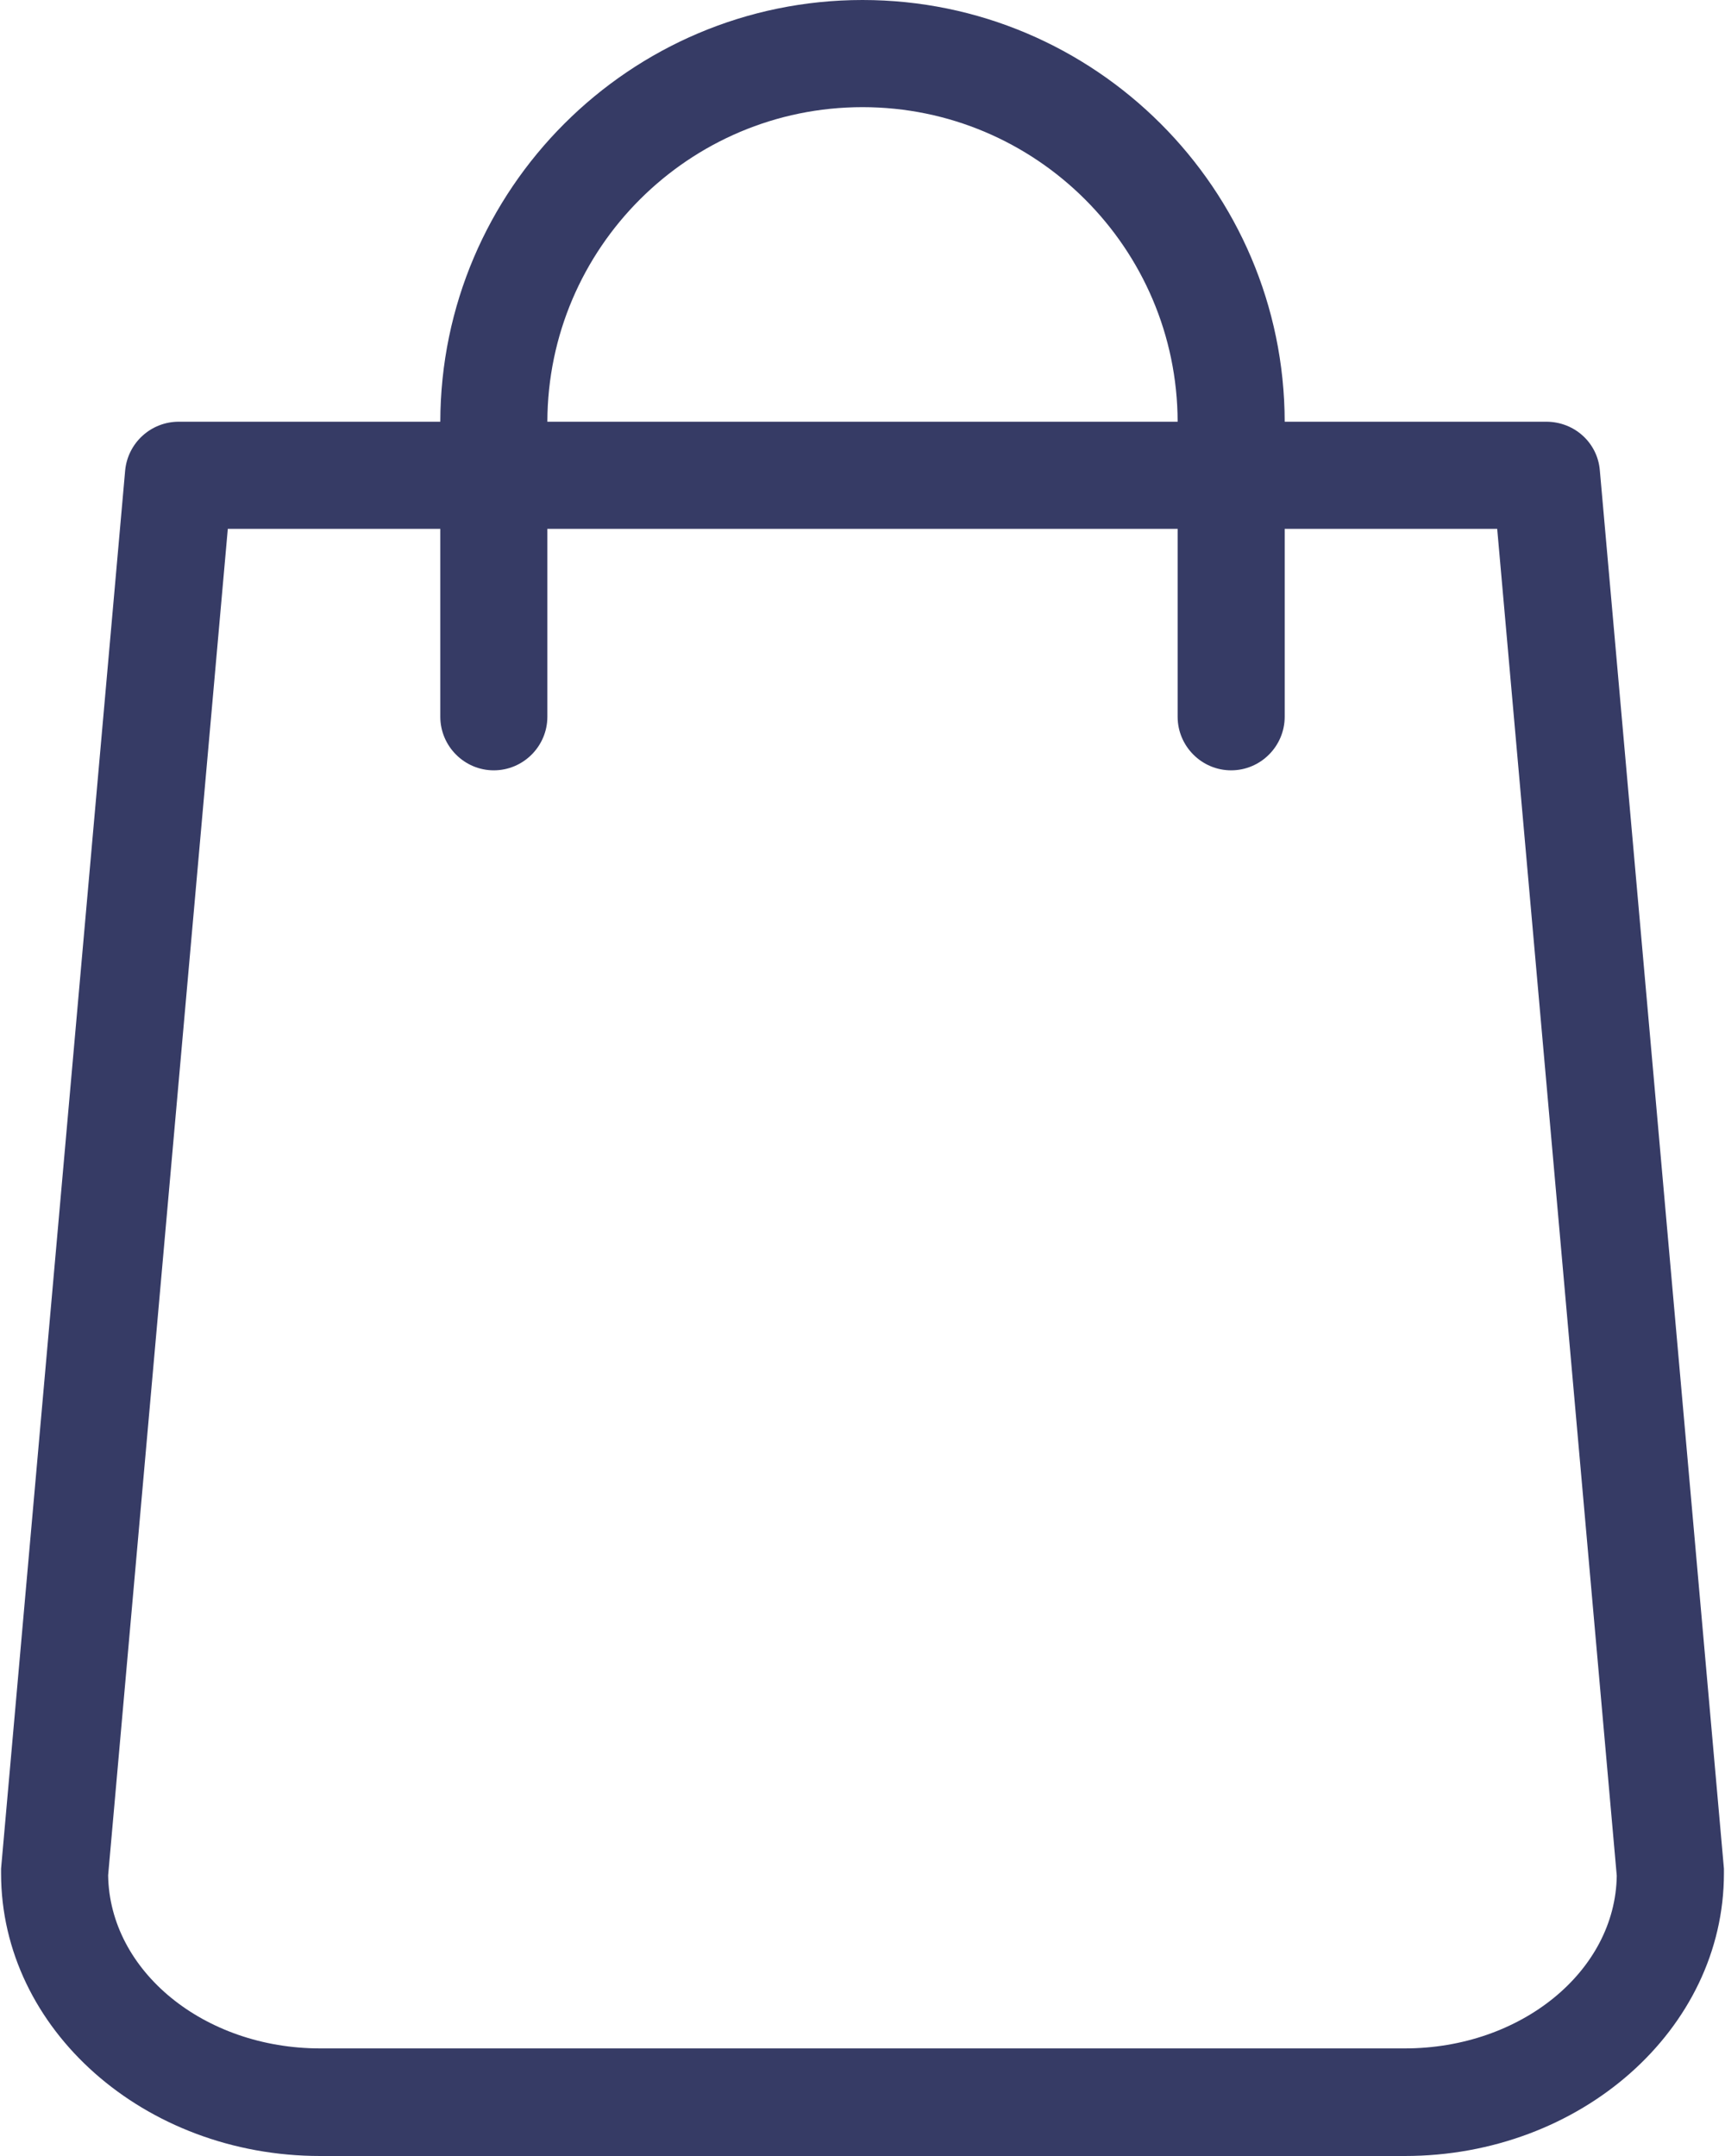 <svg width="16" height="20" viewBox="0 0 16 20" fill="none" xmlns="http://www.w3.org/2000/svg">
<path d="M15.99 17.334L14.839 4.363C14.818 4.107 14.603 3.912 14.342 3.912H11.916C11.912 1.755 10.157 0 8 0C5.843 0 4.088 1.755 4.084 3.912H1.658C1.401 3.912 1.186 4.107 1.161 4.363L0.01 17.334C0.01 17.35 0.01 17.363 0.01 17.379C0.01 18.824 1.339 20 2.97 20H13.03C14.661 20 15.99 18.824 15.99 17.379C15.99 17.363 15.99 17.35 15.99 17.334ZM8 0.994C9.61 0.994 10.919 2.302 10.923 3.912H5.077C5.081 2.302 6.39 0.994 8 0.994ZM13.03 19.002H2.97C1.894 19.002 1.016 18.286 1.003 17.396L2.113 4.906H4.084V6.649C4.084 6.922 4.307 7.146 4.58 7.146C4.854 7.146 5.077 6.922 5.077 6.649V4.906H10.923V6.649C10.923 6.922 11.146 7.146 11.419 7.146C11.693 7.146 11.916 6.922 11.916 6.649V4.906H13.887L14.996 17.4C14.984 18.286 14.106 19.002 13.03 19.002Z" fill="#363B65"/>
</svg>
